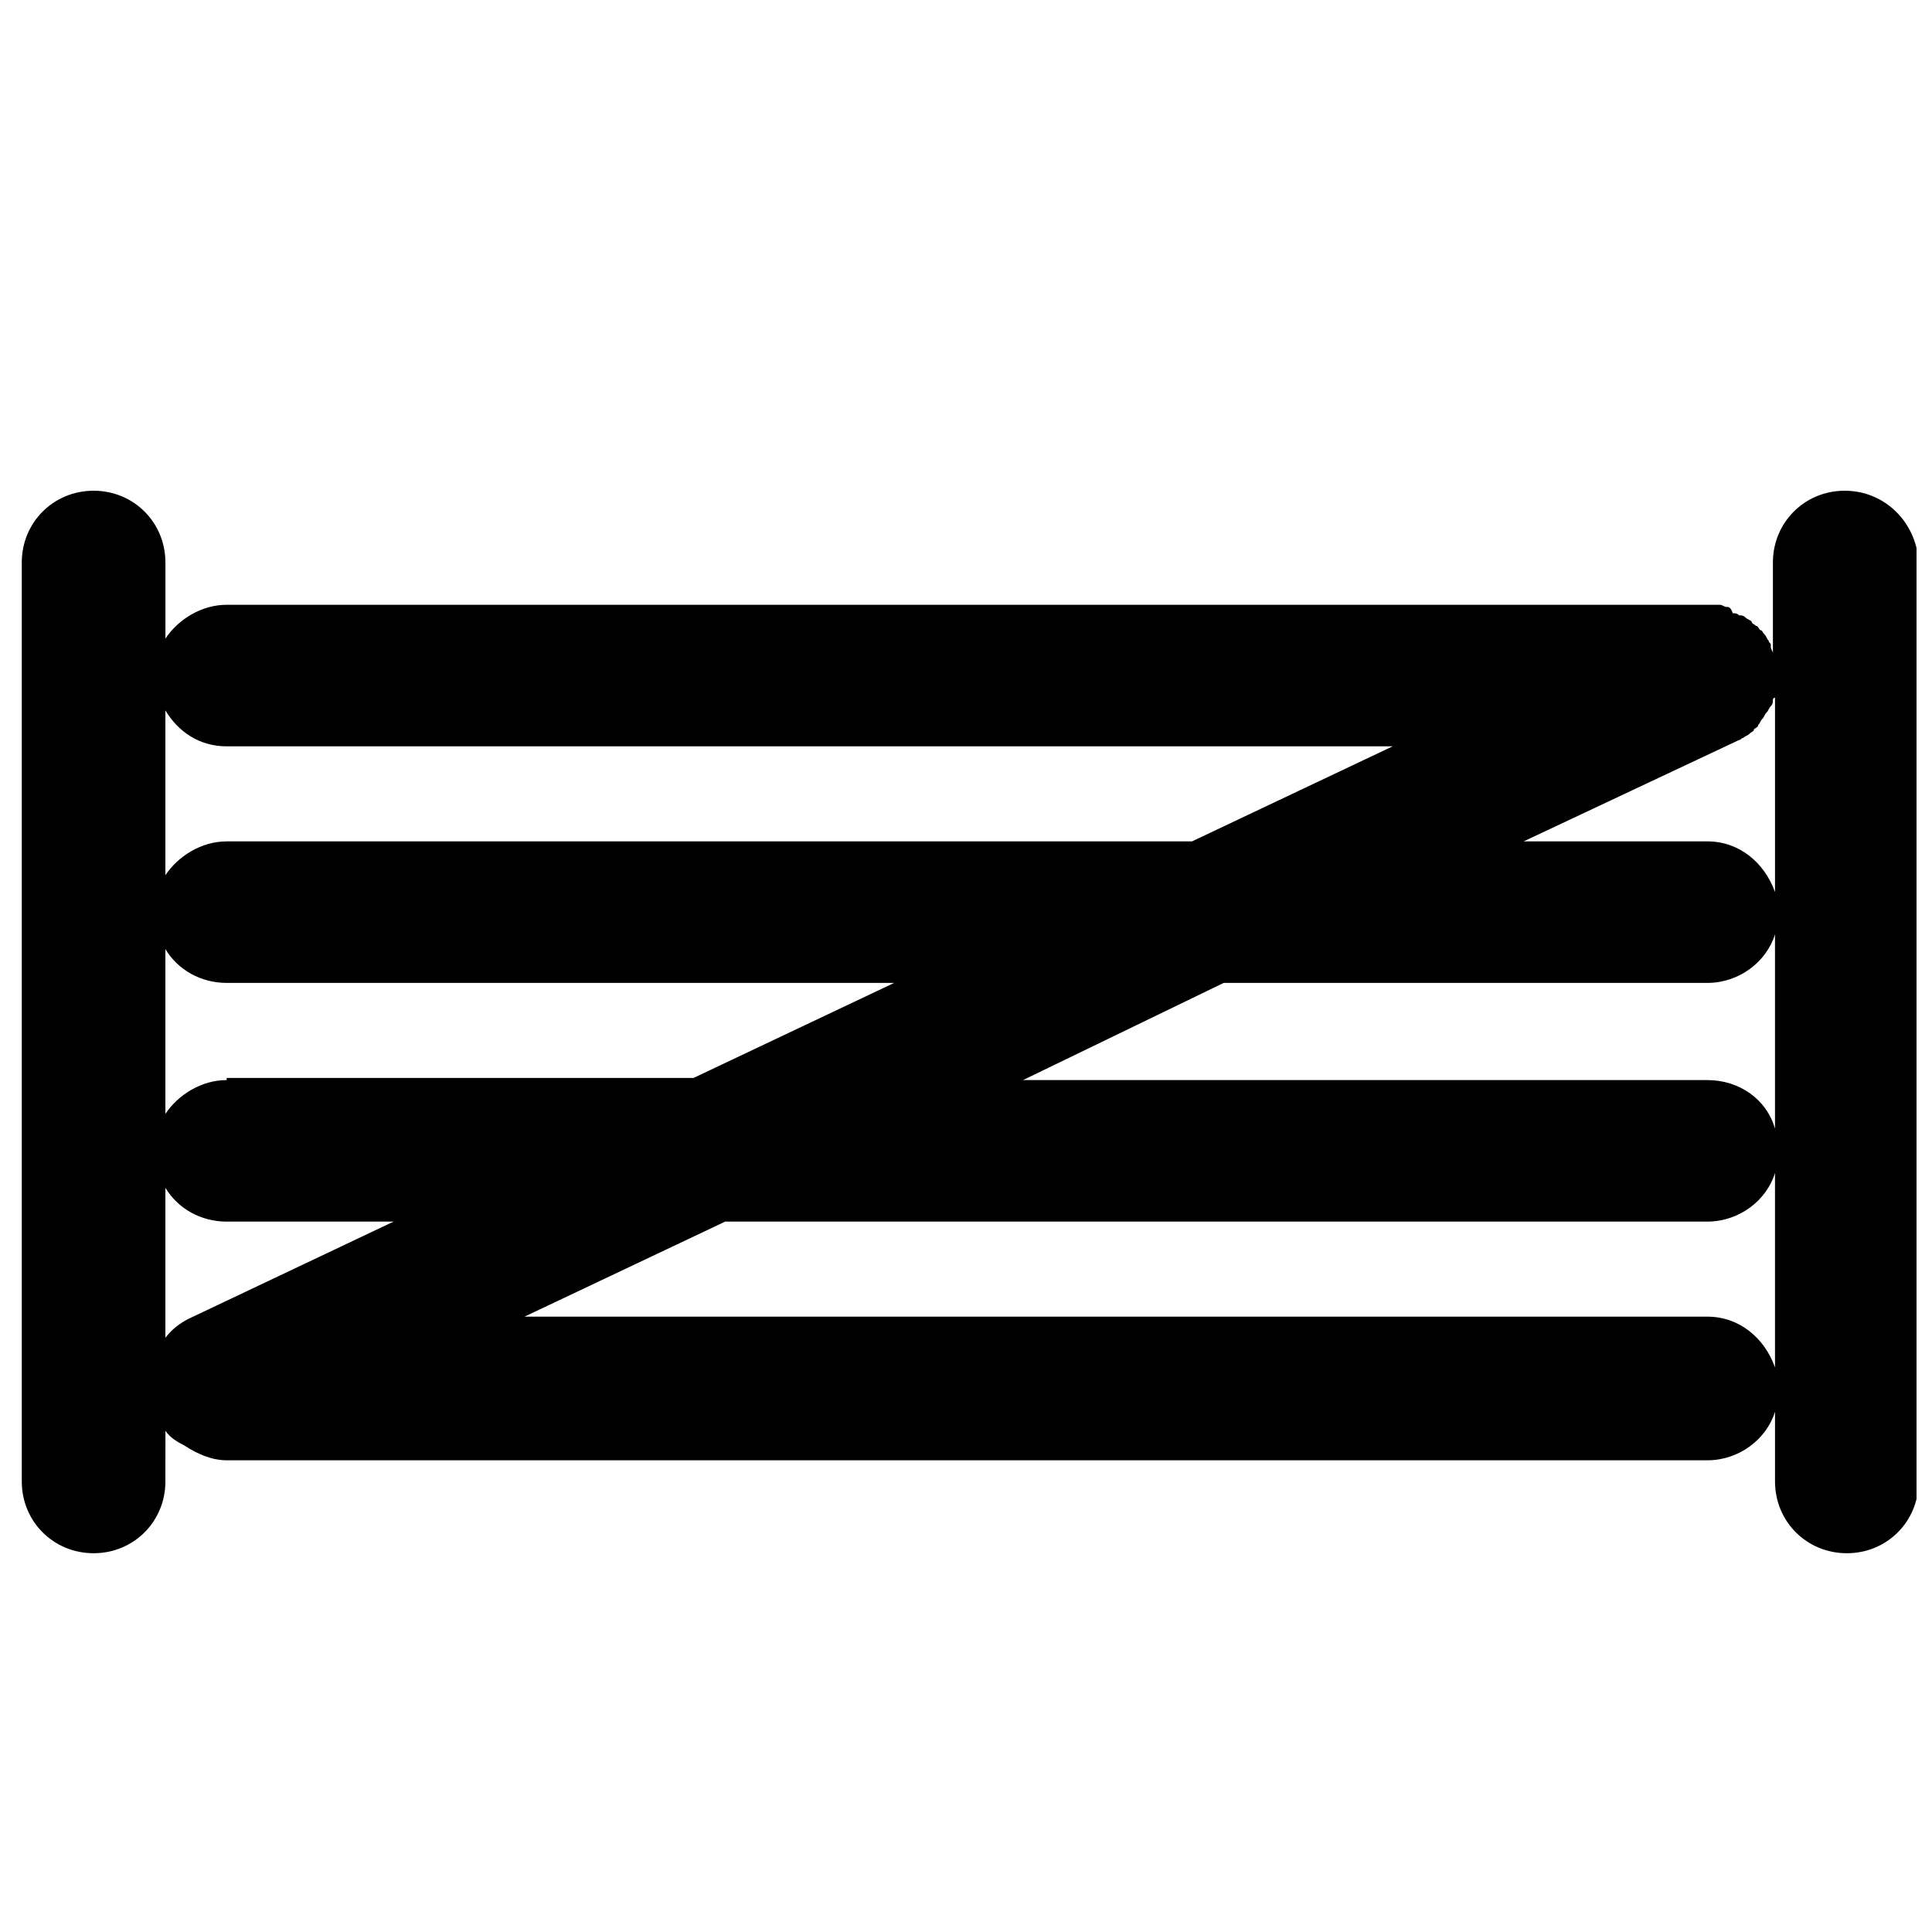 <?xml version="1.0" encoding="UTF-8"?>
<!-- Uploaded to: ICON Repo, www.iconrepo.com, Generator: ICON Repo Mixer Tools -->
<svg width="800px" height="800px" version="1.1" viewBox="144 144 512 512" xmlns="http://www.w3.org/2000/svg">
 <defs>
  <clipPath id="a">
   <path d="m149 274h502.9v282h-502.9z"/>
  </clipPath>
 </defs>
 <g clip-path="url(#a)">
  <path d="m632.87 274.05c-10.637 0-19.031 8.398-19.031 19.031v24.07c0-0.559-0.559-1.121-0.559-1.68v-0.559c0-0.559-0.559-0.559-0.559-1.121-0.559-0.559-0.559-1.121-1.121-1.68-0.559-0.559-0.559-1.121-1.121-1.121-0.559-0.559-0.559-1.121-1.121-1.121-0.559-0.559-1.121-0.559-1.121-1.121-0.559-0.559-1.121-0.559-1.68-1.121-0.559-0.559-1.121-0.559-1.68-0.559-0.559-0.559-1.121-0.559-1.68-0.559-0.559-1.672-1.117-1.672-1.676-1.672-0.559 0-1.121-0.559-1.68-0.559h-2.238-1.121l-392.41-0.004c-6.719 0-12.875 3.918-16.234 8.957v-20.152c0-10.637-8.398-19.031-19.031-19.031-10.637 0-19.035 8.395-19.035 19.031v243.51c0 10.637 8.398 19.031 19.031 19.031 10.637 0 19.031-8.398 19.031-19.031l0.004-13.434c1.121 1.68 2.801 2.801 5.039 3.918 3.359 2.238 7.277 3.918 11.195 3.918h392.41c8.398 0 15.676-5.598 17.914-12.875v18.473c0 10.637 8.398 19.031 19.031 19.031 10.637 0 19.031-8.398 19.031-19.031l0.004-243.51c-0.562-10.637-8.957-19.031-19.594-19.031zm-438.88 219.44c-2.238 1.121-4.477 2.801-6.156 5.039v-39.746c3.359 5.598 9.516 8.957 16.234 8.957h44.223zm10.078-63.258c-6.719 0-12.875 3.918-16.234 8.957v-43.664c3.359 5.598 9.516 8.957 16.234 8.957h176.89l-53.18 25.191h-123.71zm264.22-25.75h128.19c8.398 0 15.676-5.598 17.914-12.875v51.5c-2.238-7.836-9.516-12.875-17.914-12.875h-181.37zm128.19-37.504h-48.703l57.098-26.871c0.559 0 0.559-0.559 1.121-0.559 0.559-0.559 1.121-0.559 1.68-1.121 0.559-0.559 1.121-0.559 1.121-1.121 0.559-0.559 1.121-0.559 1.121-1.121 0.559-0.559 0.559-1.121 1.121-1.68 0.559-0.559 0.559-1.121 1.121-1.68 0.559-0.559 0.559-1.121 1.121-1.68 0.559-0.559 0.559-1.121 0.559-1.68 0 0 0-0.559 0.559-0.559v51.5c-2.805-7.832-9.52-13.43-17.918-13.43zm-392.41-25.191h309l-53.18 25.191h-255.82c-6.719 0-12.875 3.918-16.234 8.957v-43.664c3.359 5.598 8.957 9.516 16.234 9.516zm392.41 151.14h-313.48l53.18-25.191h260.3c8.398 0 15.676-5.598 17.914-12.875v51.504c-2.801-7.84-9.516-13.438-17.914-13.438z"/>
 </g>
</svg>
